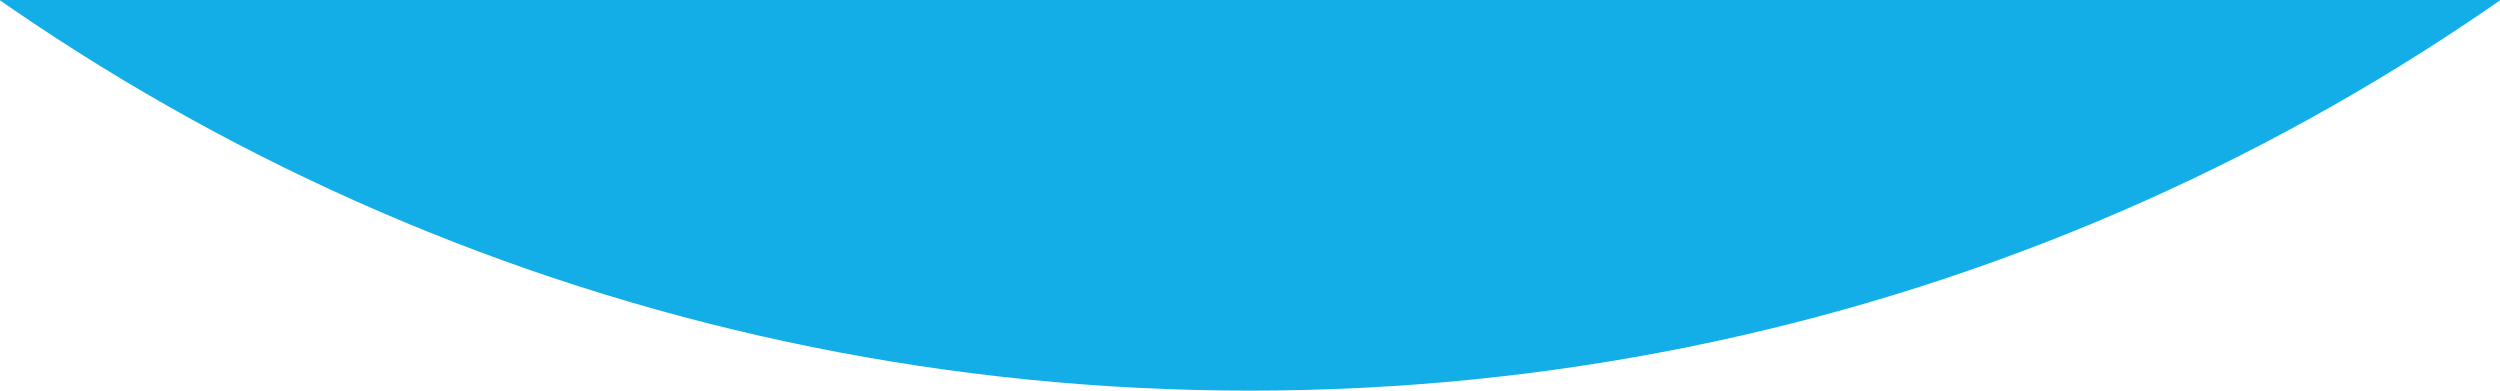 <svg xmlns="http://www.w3.org/2000/svg" width="1440" height="225" viewBox="0 0 1440 225"><defs><clipPath id="a"><path d="M0 0h1440v225H0z"/></clipPath></defs><g clip-path="url(#a)"><path d="M720.004-2248c691.46 0 1252 553.6 1252 1236.5S1411.464 225 720.004 225-532-328.6-532-1011.5 28.54-2248 720.004-2248z" fill="#13aee8" fill-rule="evenodd"/></g></svg>